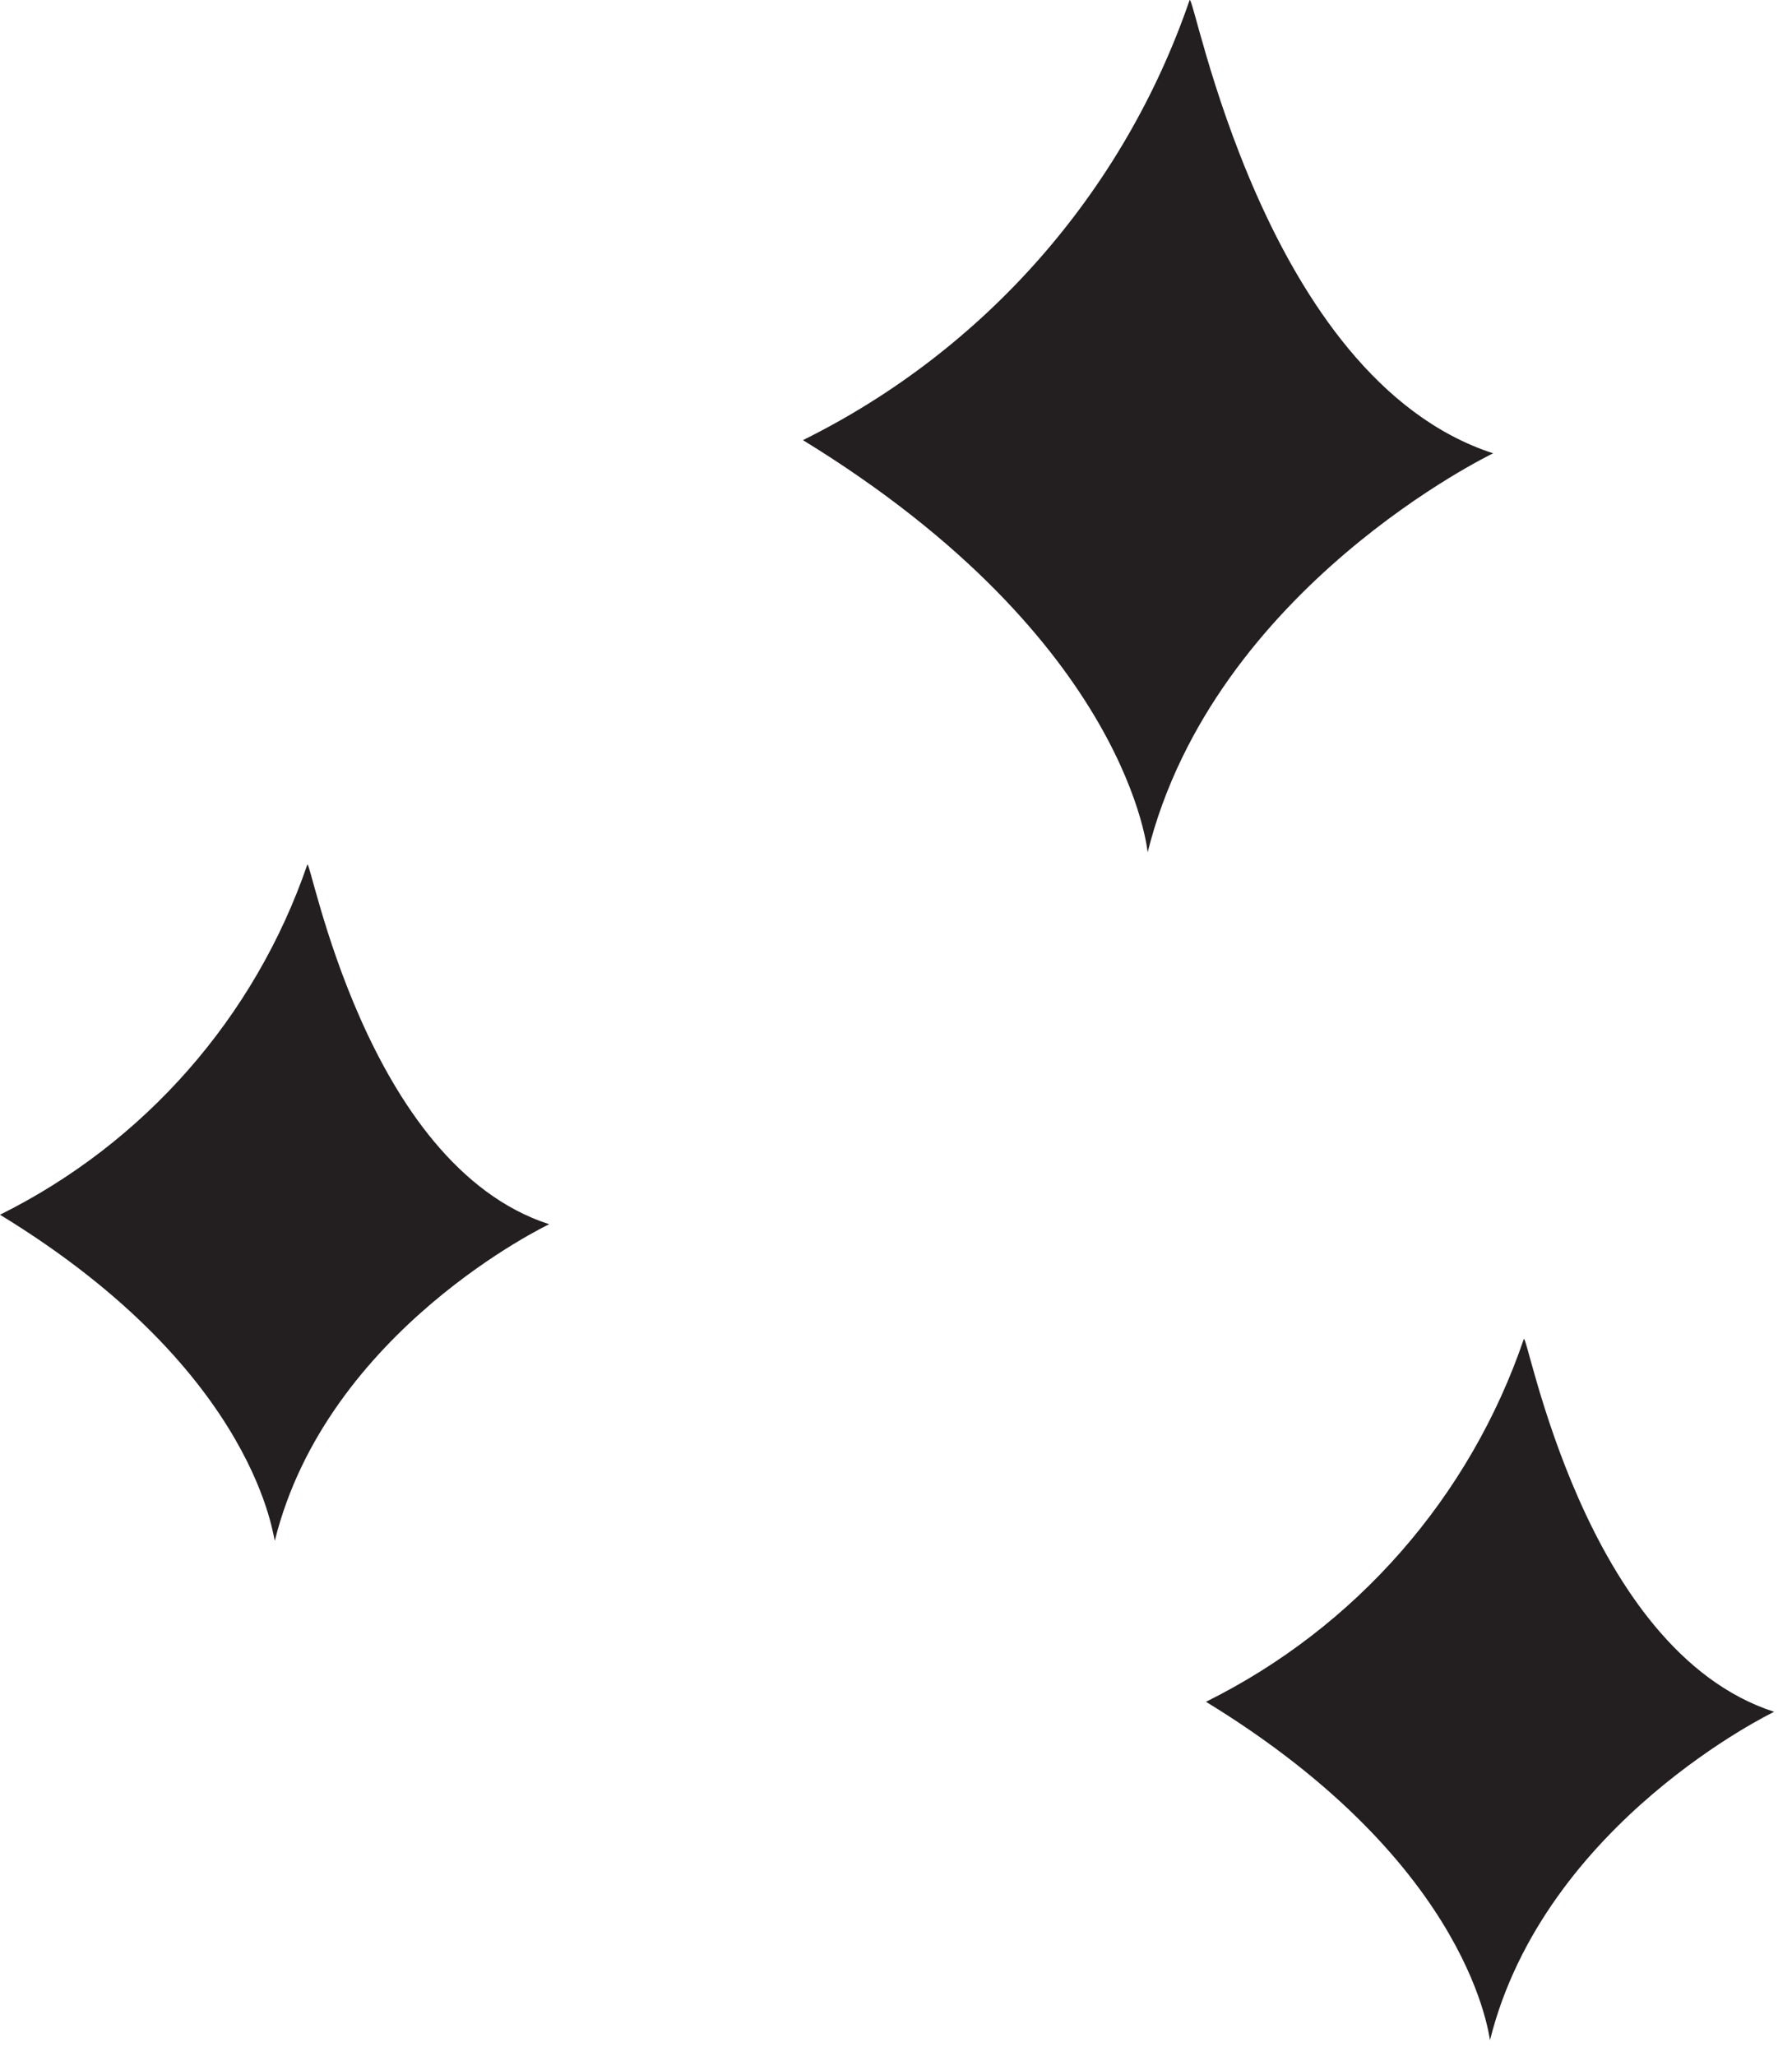 <svg width="68" height="78" viewBox="0 0 68 78" fill="none" xmlns="http://www.w3.org/2000/svg">
<path d="M30.469 16.7C37.367 13.286 42.638 7.288 45.139 0.01C45.299 -0.43 47.899 14.35 56.659 17.2C56.659 17.2 46.059 22.28 43.549 32.34C43.559 32.48 42.949 24.35 30.469 16.7Z" fill="#231F20"/>
<path d="M45.762 64.57C51.441 61.755 55.776 56.809 57.822 50.81C57.952 50.45 60.082 62.61 67.322 64.95C67.322 64.95 58.612 69.13 56.542 77.4C56.512 77.51 56.012 70.83 45.762 64.57Z" fill="#231F20"/>
<path d="M0 46.09C5.482 43.368 9.671 38.597 11.66 32.81C11.78 32.45 13.85 44.19 20.84 46.45C20.84 46.45 12.42 50.45 10.43 58.45C10.38 58.58 9.9 52.13 0 46.09Z" fill="#231F20"/>
</svg>
